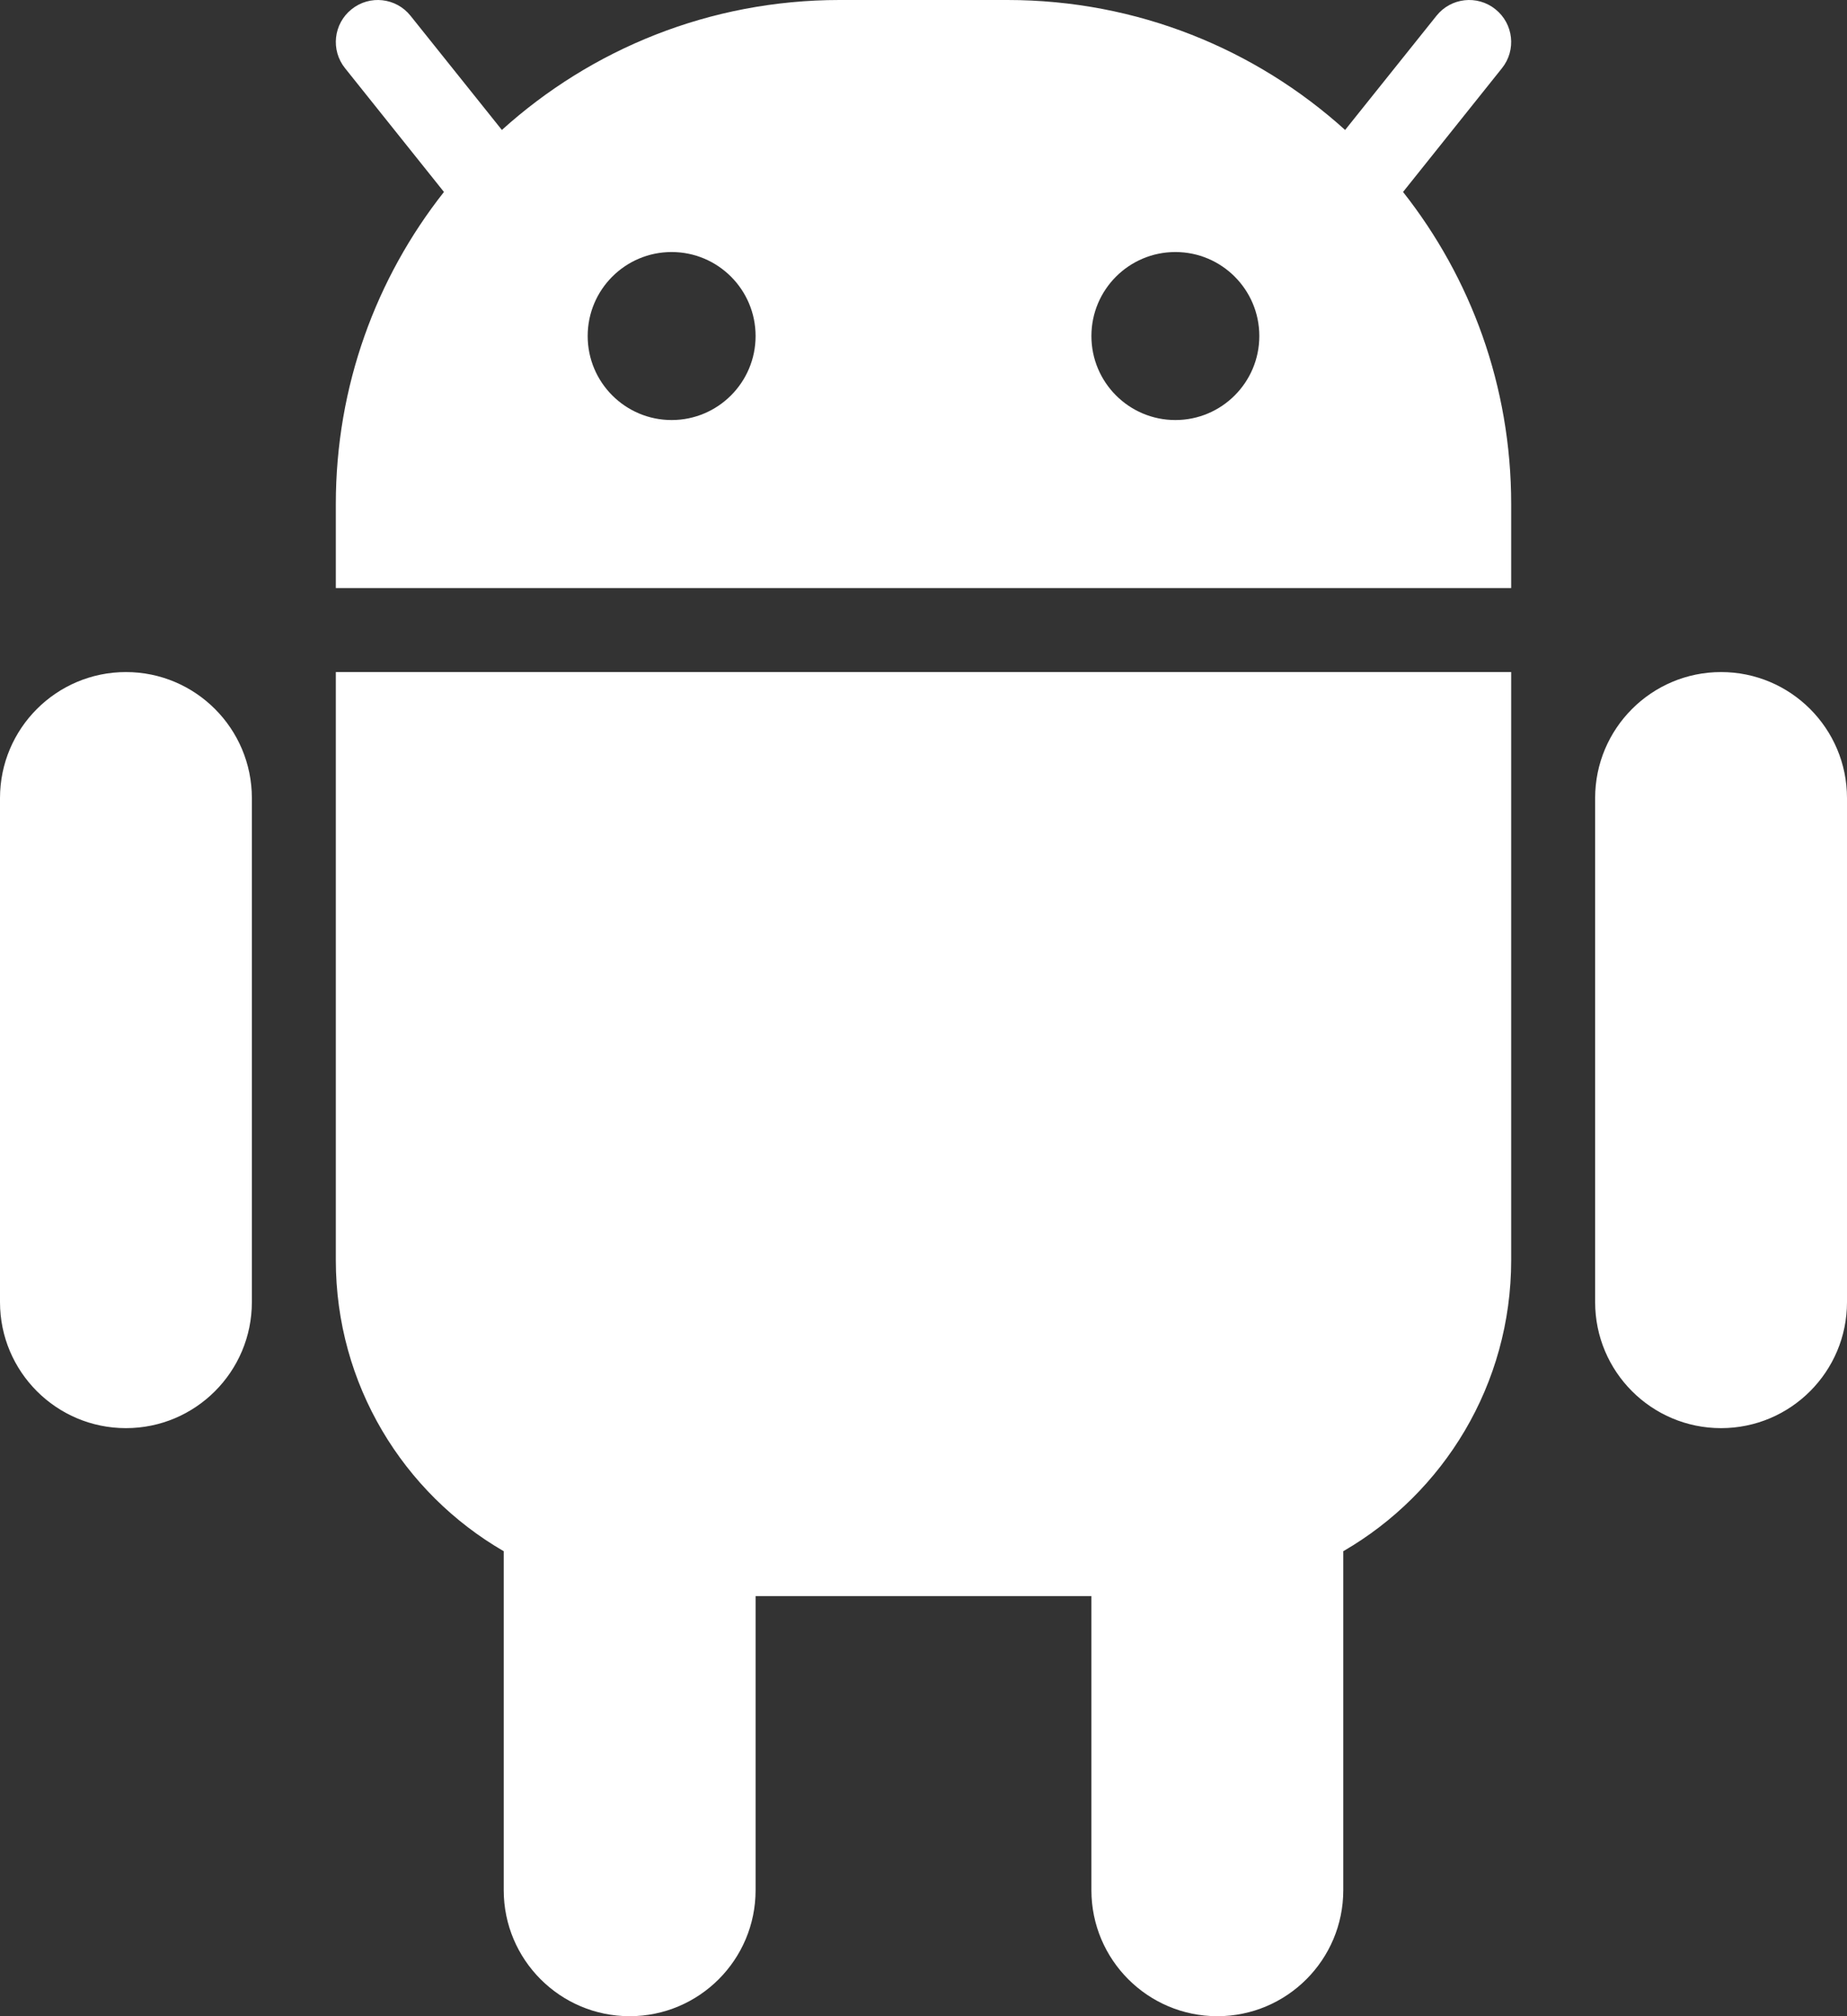 <svg viewBox="0 0 22 24" fill="none" xmlns="http://www.w3.org/2000/svg">
<rect x="0" y="0" width="22" height="24" fill="#333333" stroke="none"/>
<path fill-rule="evenodd" clip-rule="evenodd" d="M4.188 0.11C4.403 -0.063 4.718 -0.028 4.89 0.188L5.978 1.547C7.042 0.586 8.453 0 10 0H12C13.547 0 14.958 0.586 16.022 1.547L17.11 0.188C17.282 -0.028 17.597 -0.063 17.812 0.11C18.028 0.282 18.063 0.597 17.89 0.812L16.712 2.285C17.519 3.307 18 4.597 18 6V7H4V6C4 4.597 4.481 3.307 5.288 2.285L4.11 0.812C3.937 0.597 3.972 0.282 4.188 0.11ZM18 8H4V15C4 16.481 4.804 17.773 6 18.465V22.5C6 23.328 6.672 24 7.5 24C8.328 24 9 23.328 9 22.5V19H13V22.5C13 23.328 13.672 24 14.5 24C15.328 24 16 23.328 16 22.5V18.465C17.196 17.773 18 16.481 18 15V8ZM0 9.5C0 8.672 0.672 8 1.5 8C2.328 8 3 8.672 3 9.5V15.5C3 16.328 2.328 17 1.5 17C0.672 17 0 16.328 0 15.5V9.5ZM20.5 8C19.672 8 19 8.672 19 9.5V15.5C19 16.328 19.672 17 20.5 17C21.328 17 22 16.328 22 15.5V9.5C22 8.672 21.328 8 20.5 8ZM9 4C9 4.552 8.552 5 8 5C7.448 5 7 4.552 7 4C7 3.448 7.448 3 8 3C8.552 3 9 3.448 9 4ZM15 4C15 4.552 14.552 5 14 5C13.448 5 13 4.552 13 4C13 3.448 13.448 3 14 3C14.552 3 15 3.448 15 4Z" fill="white"/>
</svg>
